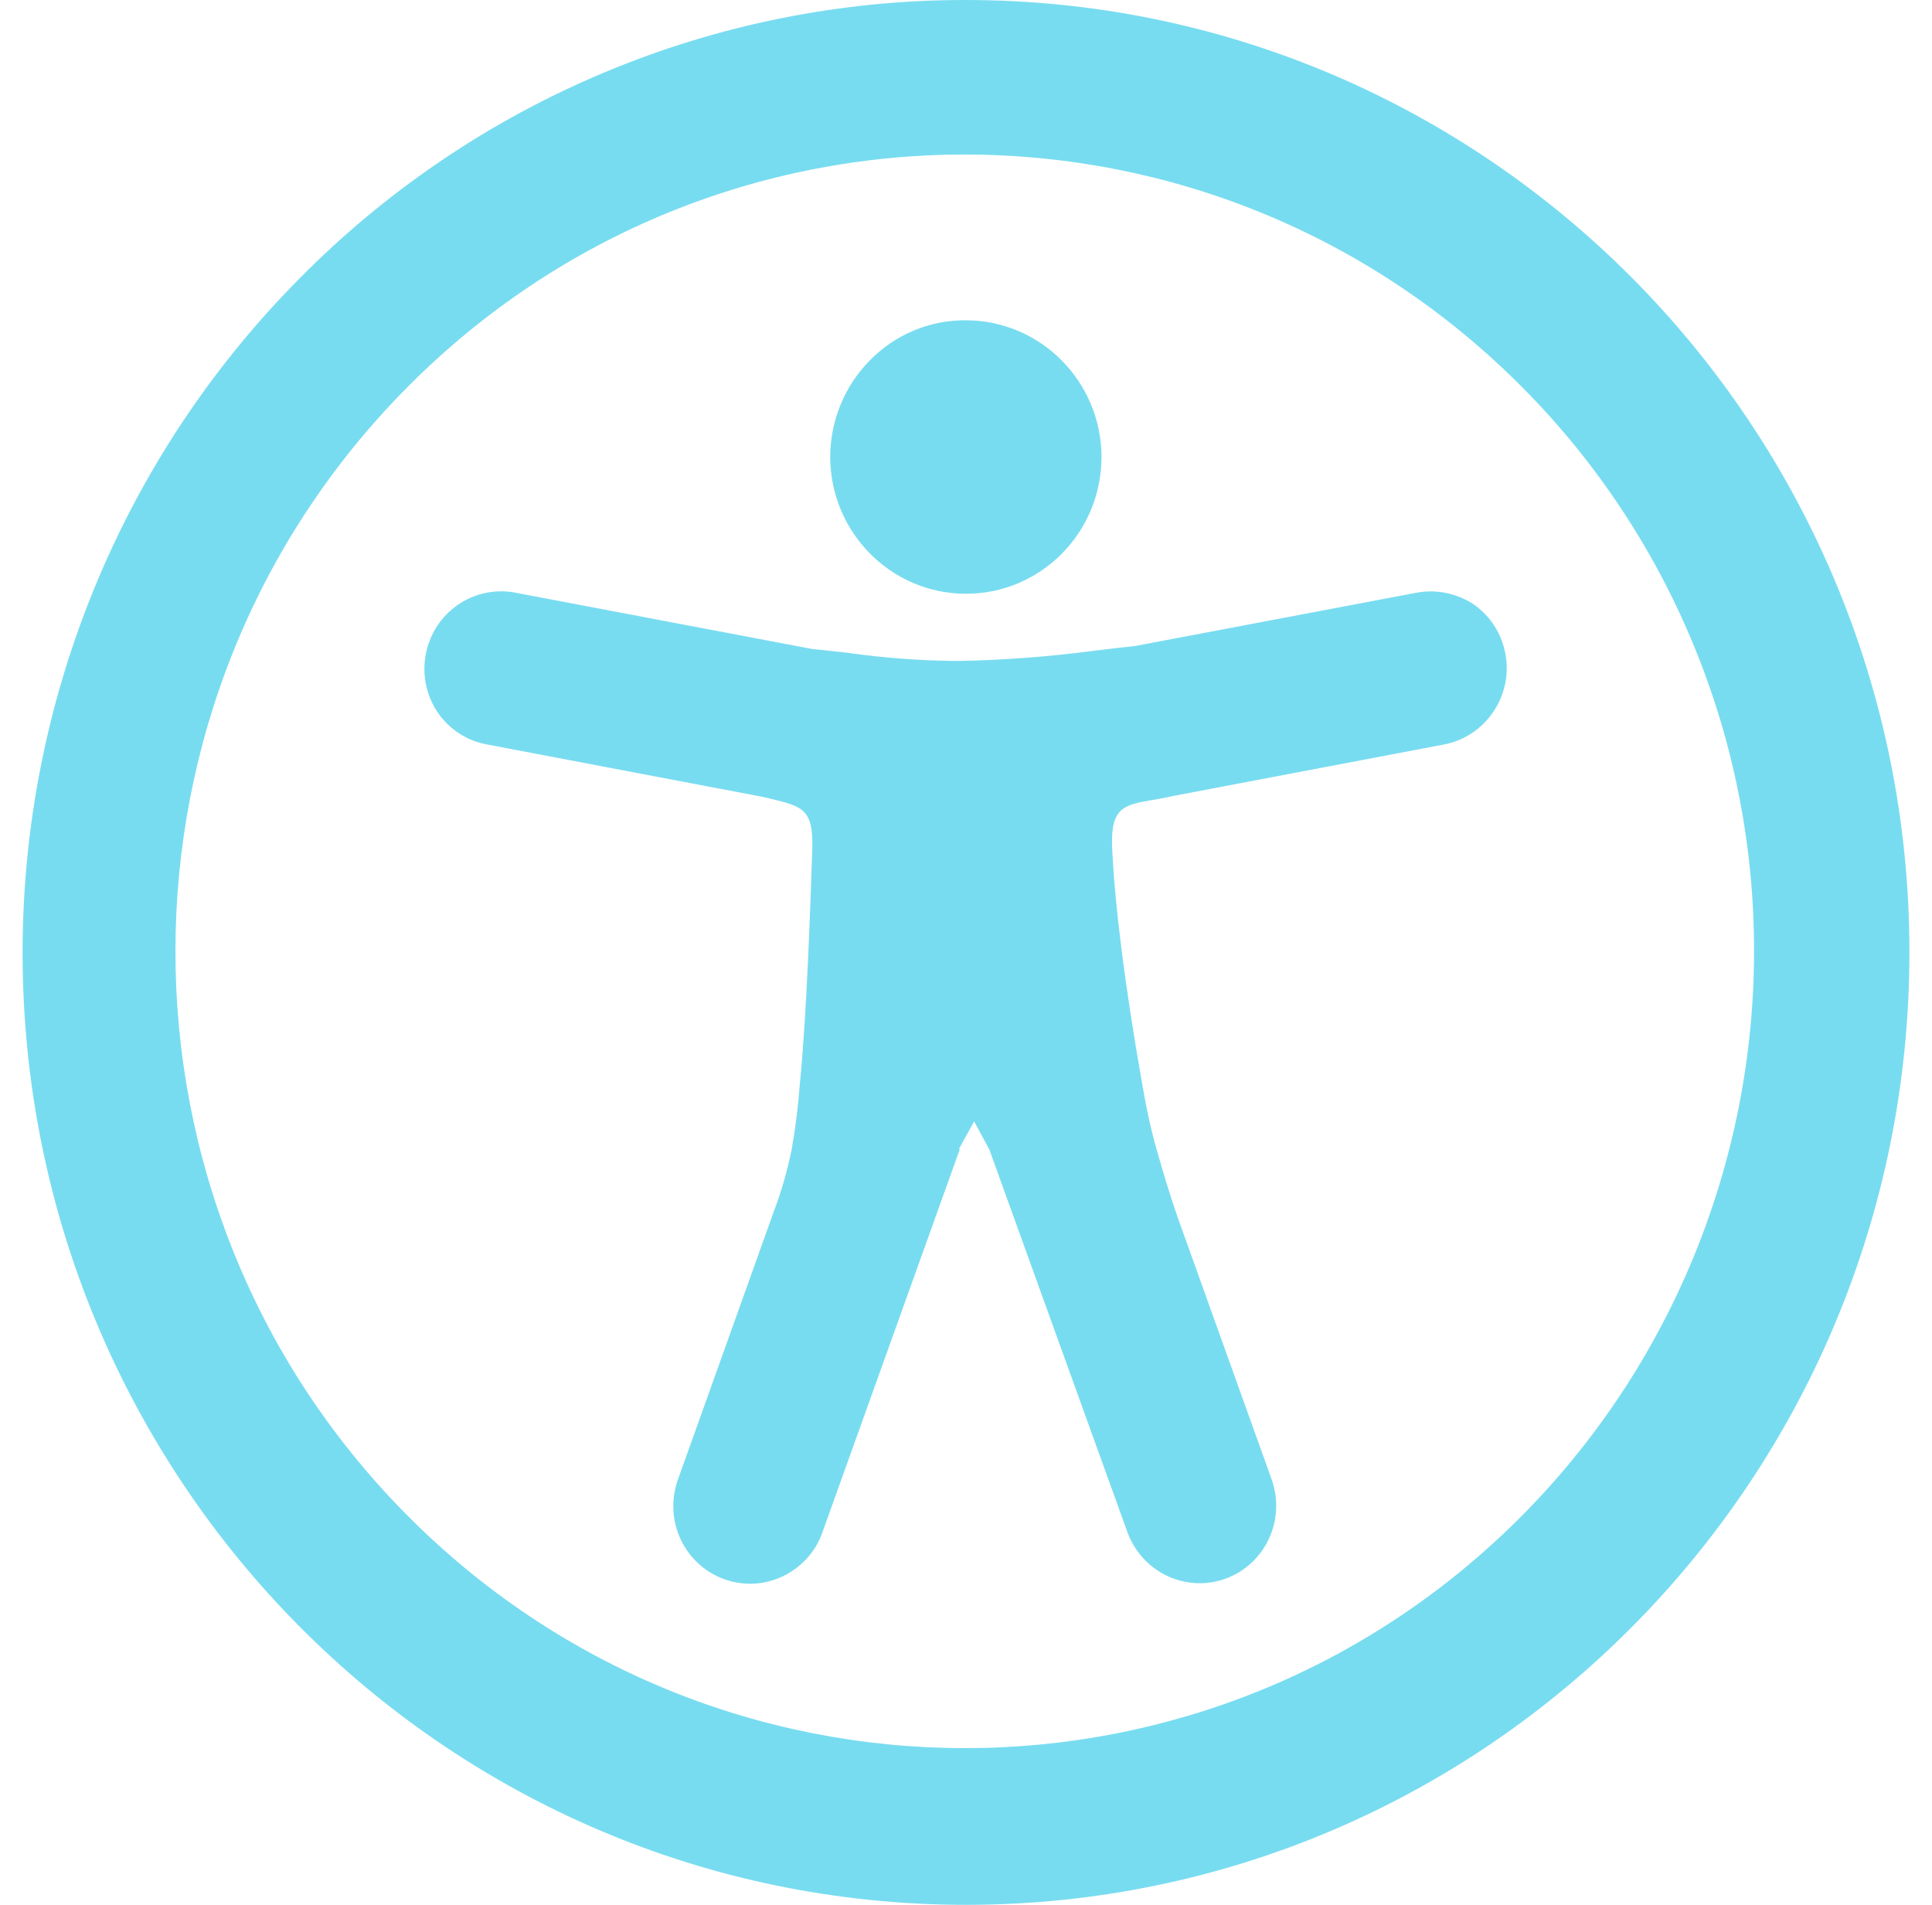<?xml version="1.0" encoding="UTF-8"?>
<svg id="Layer_1" data-name="Layer 1" xmlns="http://www.w3.org/2000/svg" viewBox="0 0 71 70">
  <defs>
    <style>
      .cls-1 {
        fill: #78dcf0;
      }
    </style>
  </defs>
  <path class="cls-1" d="M35.49,0c19.15,0,34.68,15.66,34.68,34.99,0,19.33-15.51,35-34.66,35.01-19.15,0-34.68-15.66-34.68-34.99,0-9.29,3.65-18.19,10.16-24.76C17.47,3.68,26.29-.01,35.49,0ZM35.27,42.24l-5.05,14.08c-.25.71-.78,1.29-1.46,1.61-1.41.67-3.09.05-3.75-1.37-.32-.69-.35-1.47-.1-2.18l3.52-9.84c.28-.74.5-1.5.66-2.28.14-.79.24-1.58.3-2.38.14-1.44.23-3,.3-4.5s.12-2.95.16-4.15c.05-1.5-.35-1.59-1.54-1.88l-.25-.06-10.15-1.93c-.74-.13-1.39-.55-1.82-1.17-.88-1.3-.55-3.07.73-3.96.62-.43,1.38-.59,2.12-.45l10.91,2.07c.43.04.86.09,1.3.14,1.34.19,2.7.29,4.05.3,1.69-.03,3.37-.16,5.04-.38.51-.06.99-.12,1.47-.17l10.3-1.95c.73-.15,1.49,0,2.12.4,1.29.88,1.63,2.65.76,3.95,0,.01-.01.02-.02.03-.42.62-1.07,1.05-1.81,1.19l-9.84,1.87c-.33.07-.62.13-.88.17-1.03.18-1.53.27-1.47,1.74.05,1.08.17,2.36.34,3.71.2,1.58.46,3.25.73,4.78.17,1.01.34,1.82.56,2.59s.45,1.57.78,2.52l3.45,9.62c.53,1.48-.22,3.11-1.68,3.65-.71.26-1.48.22-2.16-.1-.68-.32-1.2-.9-1.46-1.61l-5.07-14.05-.56-1.04-.56,1.01h.03ZM35.49,11.77c2.75,0,4.98,2.25,4.99,5.02,0,2.78-2.23,5.03-4.98,5.03-2.75,0-4.98-2.25-4.99-5.02,0-1.33.52-2.61,1.46-3.56.93-.95,2.2-1.48,3.52-1.47ZM56,14.29c-11.31-11.45-29.68-11.49-41.02-.07-11.35,11.42-11.38,29.96-.07,41.41,11.31,11.45,29.68,11.49,41.02.07,5.45-5.49,8.52-12.94,8.53-20.71.02-7.76-3.03-15.21-8.46-20.7Z"/>
</svg>